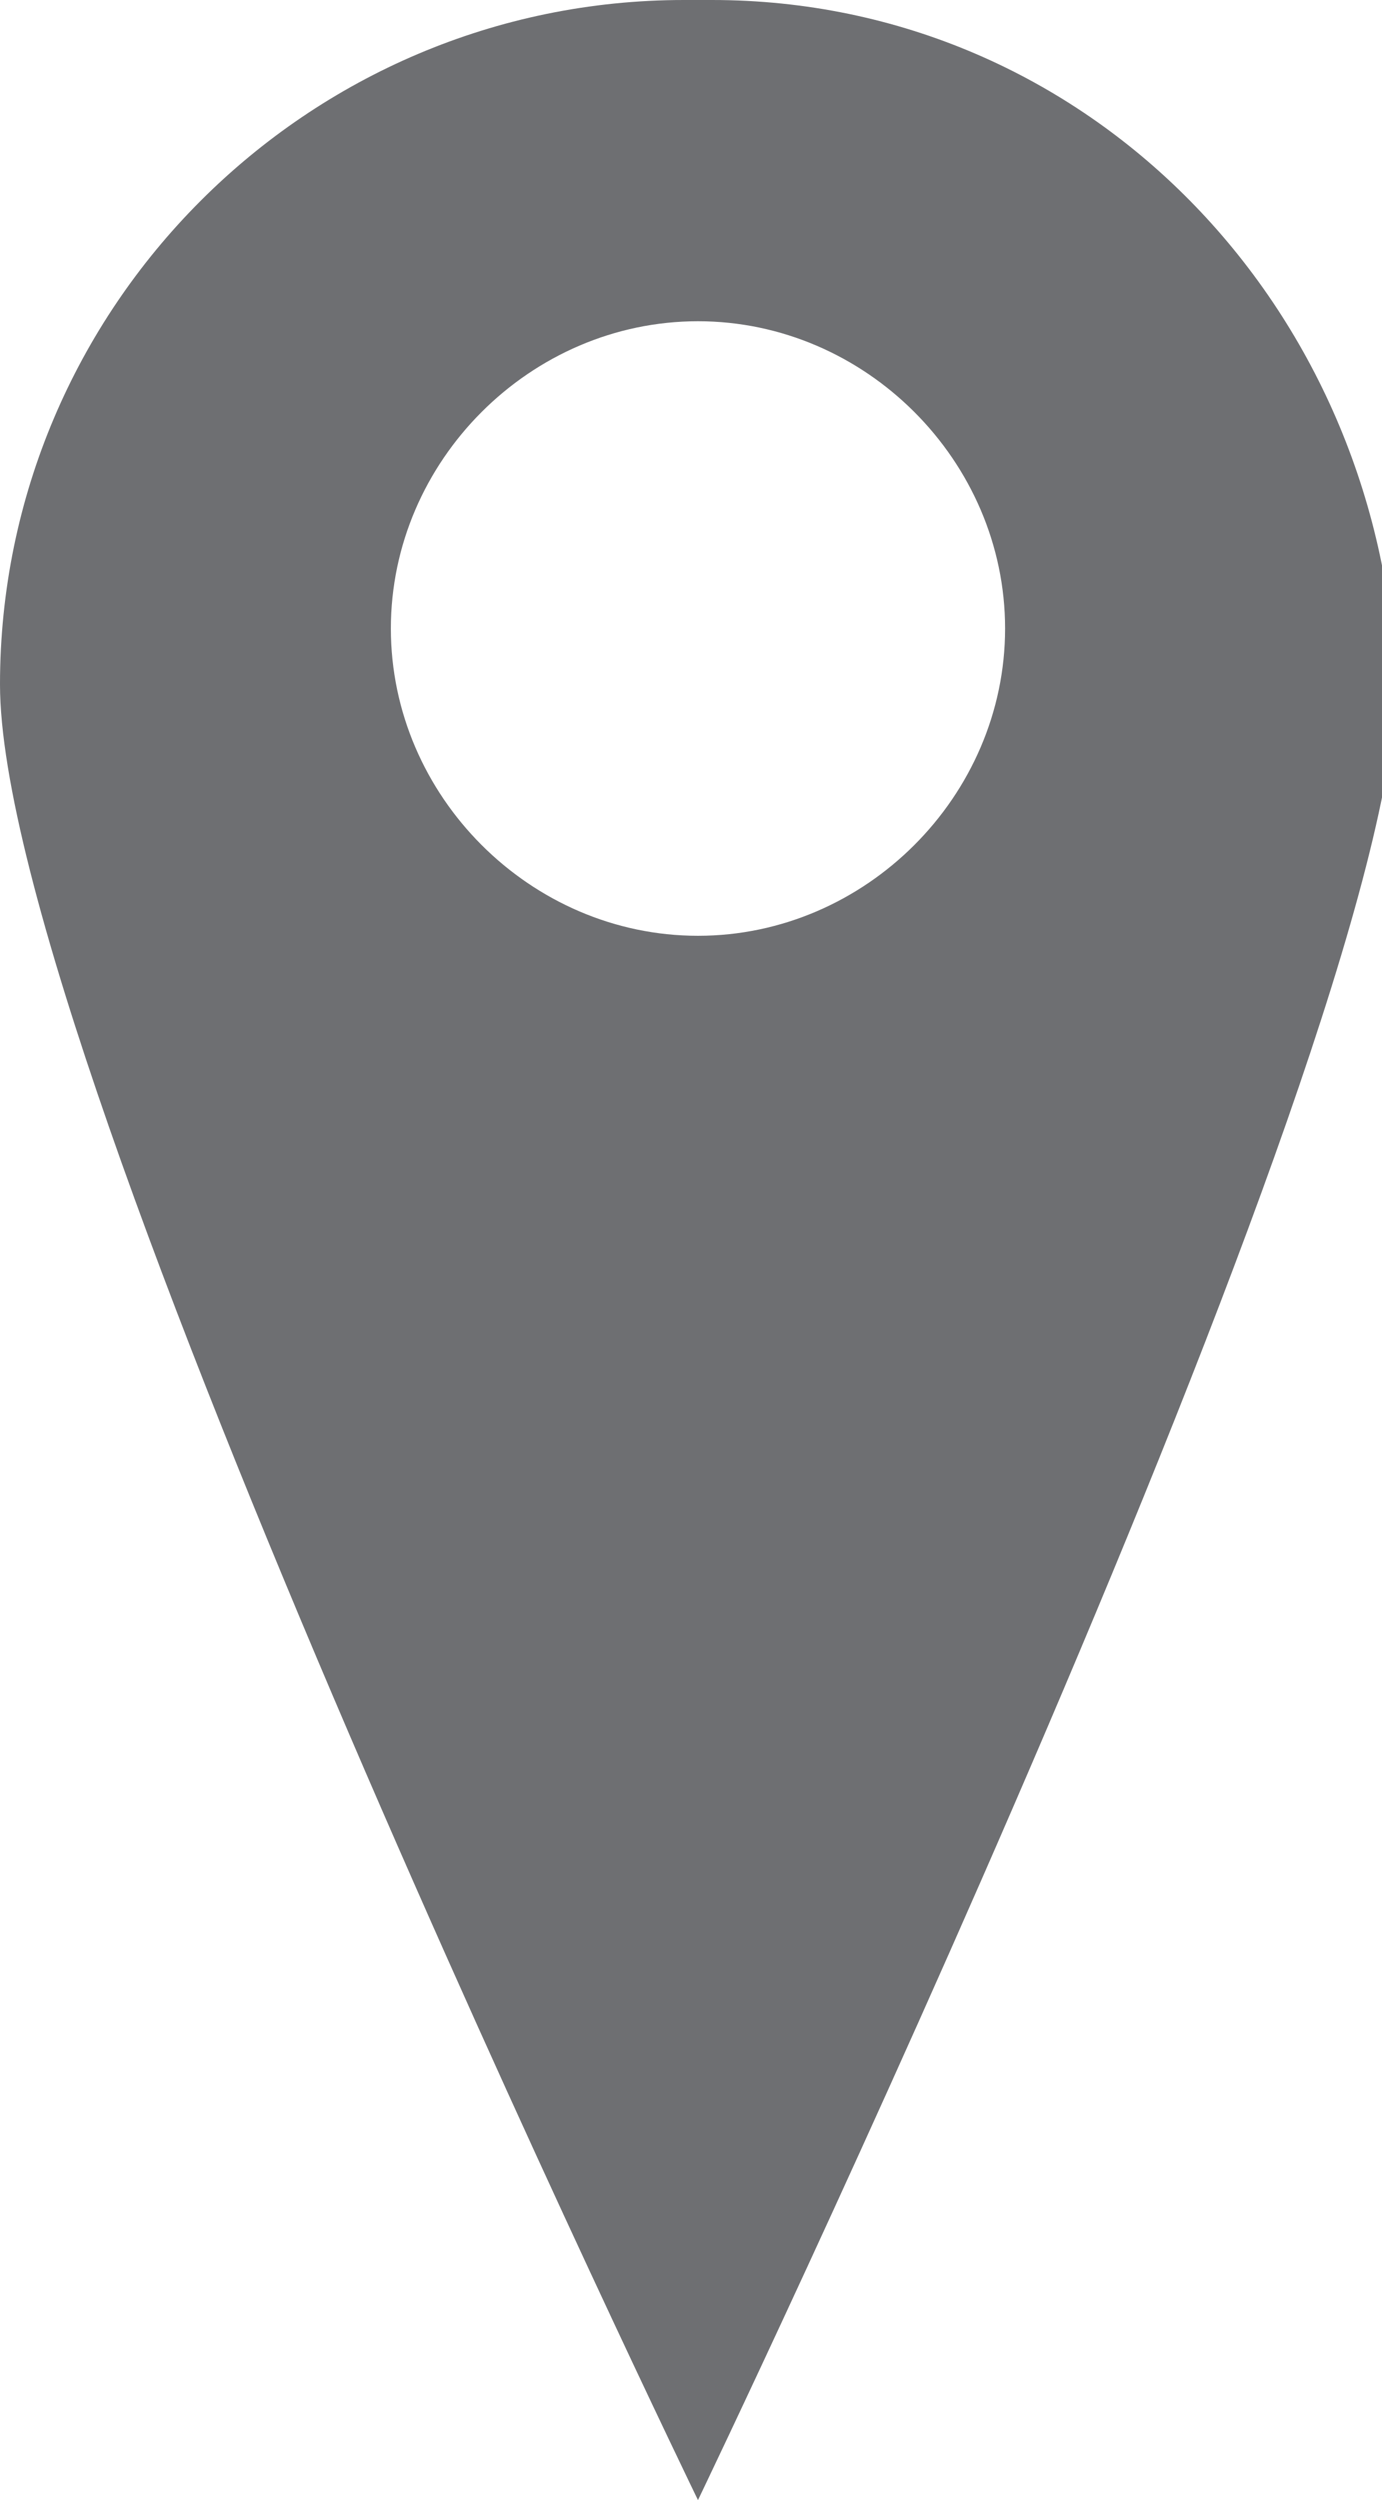 <?xml version="1.0" encoding="utf-8"?>
<!-- Generator: Adobe Illustrator 18.1.1, SVG Export Plug-In . SVG Version: 6.00 Build 0)  -->
<svg version="1.1" id="Layer_1" xmlns="http://www.w3.org/2000/svg" xmlns:xlink="http://www.w3.org/1999/xlink" x="0px" y="0px"
	 viewBox="0 0 9.9 17.9" enable-background="new 0 0 9.9 17.9" xml:space="preserve">
<g>
	<path fill="#6E6F72" d="M5.1,0C5,0,5,0,5.1,0C4.9,0,4.9,0,4.9,0C2.2,0,0,2.2,0,4.9c0,2.7,5,13,5,13s5-10.4,5-13
		C9.9,2.2,7.8,0,5.1,0z M5,6.7c-1.2,0-2.2-1-2.2-2.2c0-1.2,1-2.2,2.2-2.2c1.2,0,2.2,1,2.2,2.2C7.2,5.7,6.2,6.7,5,6.7z"/>
</g>
</svg>
